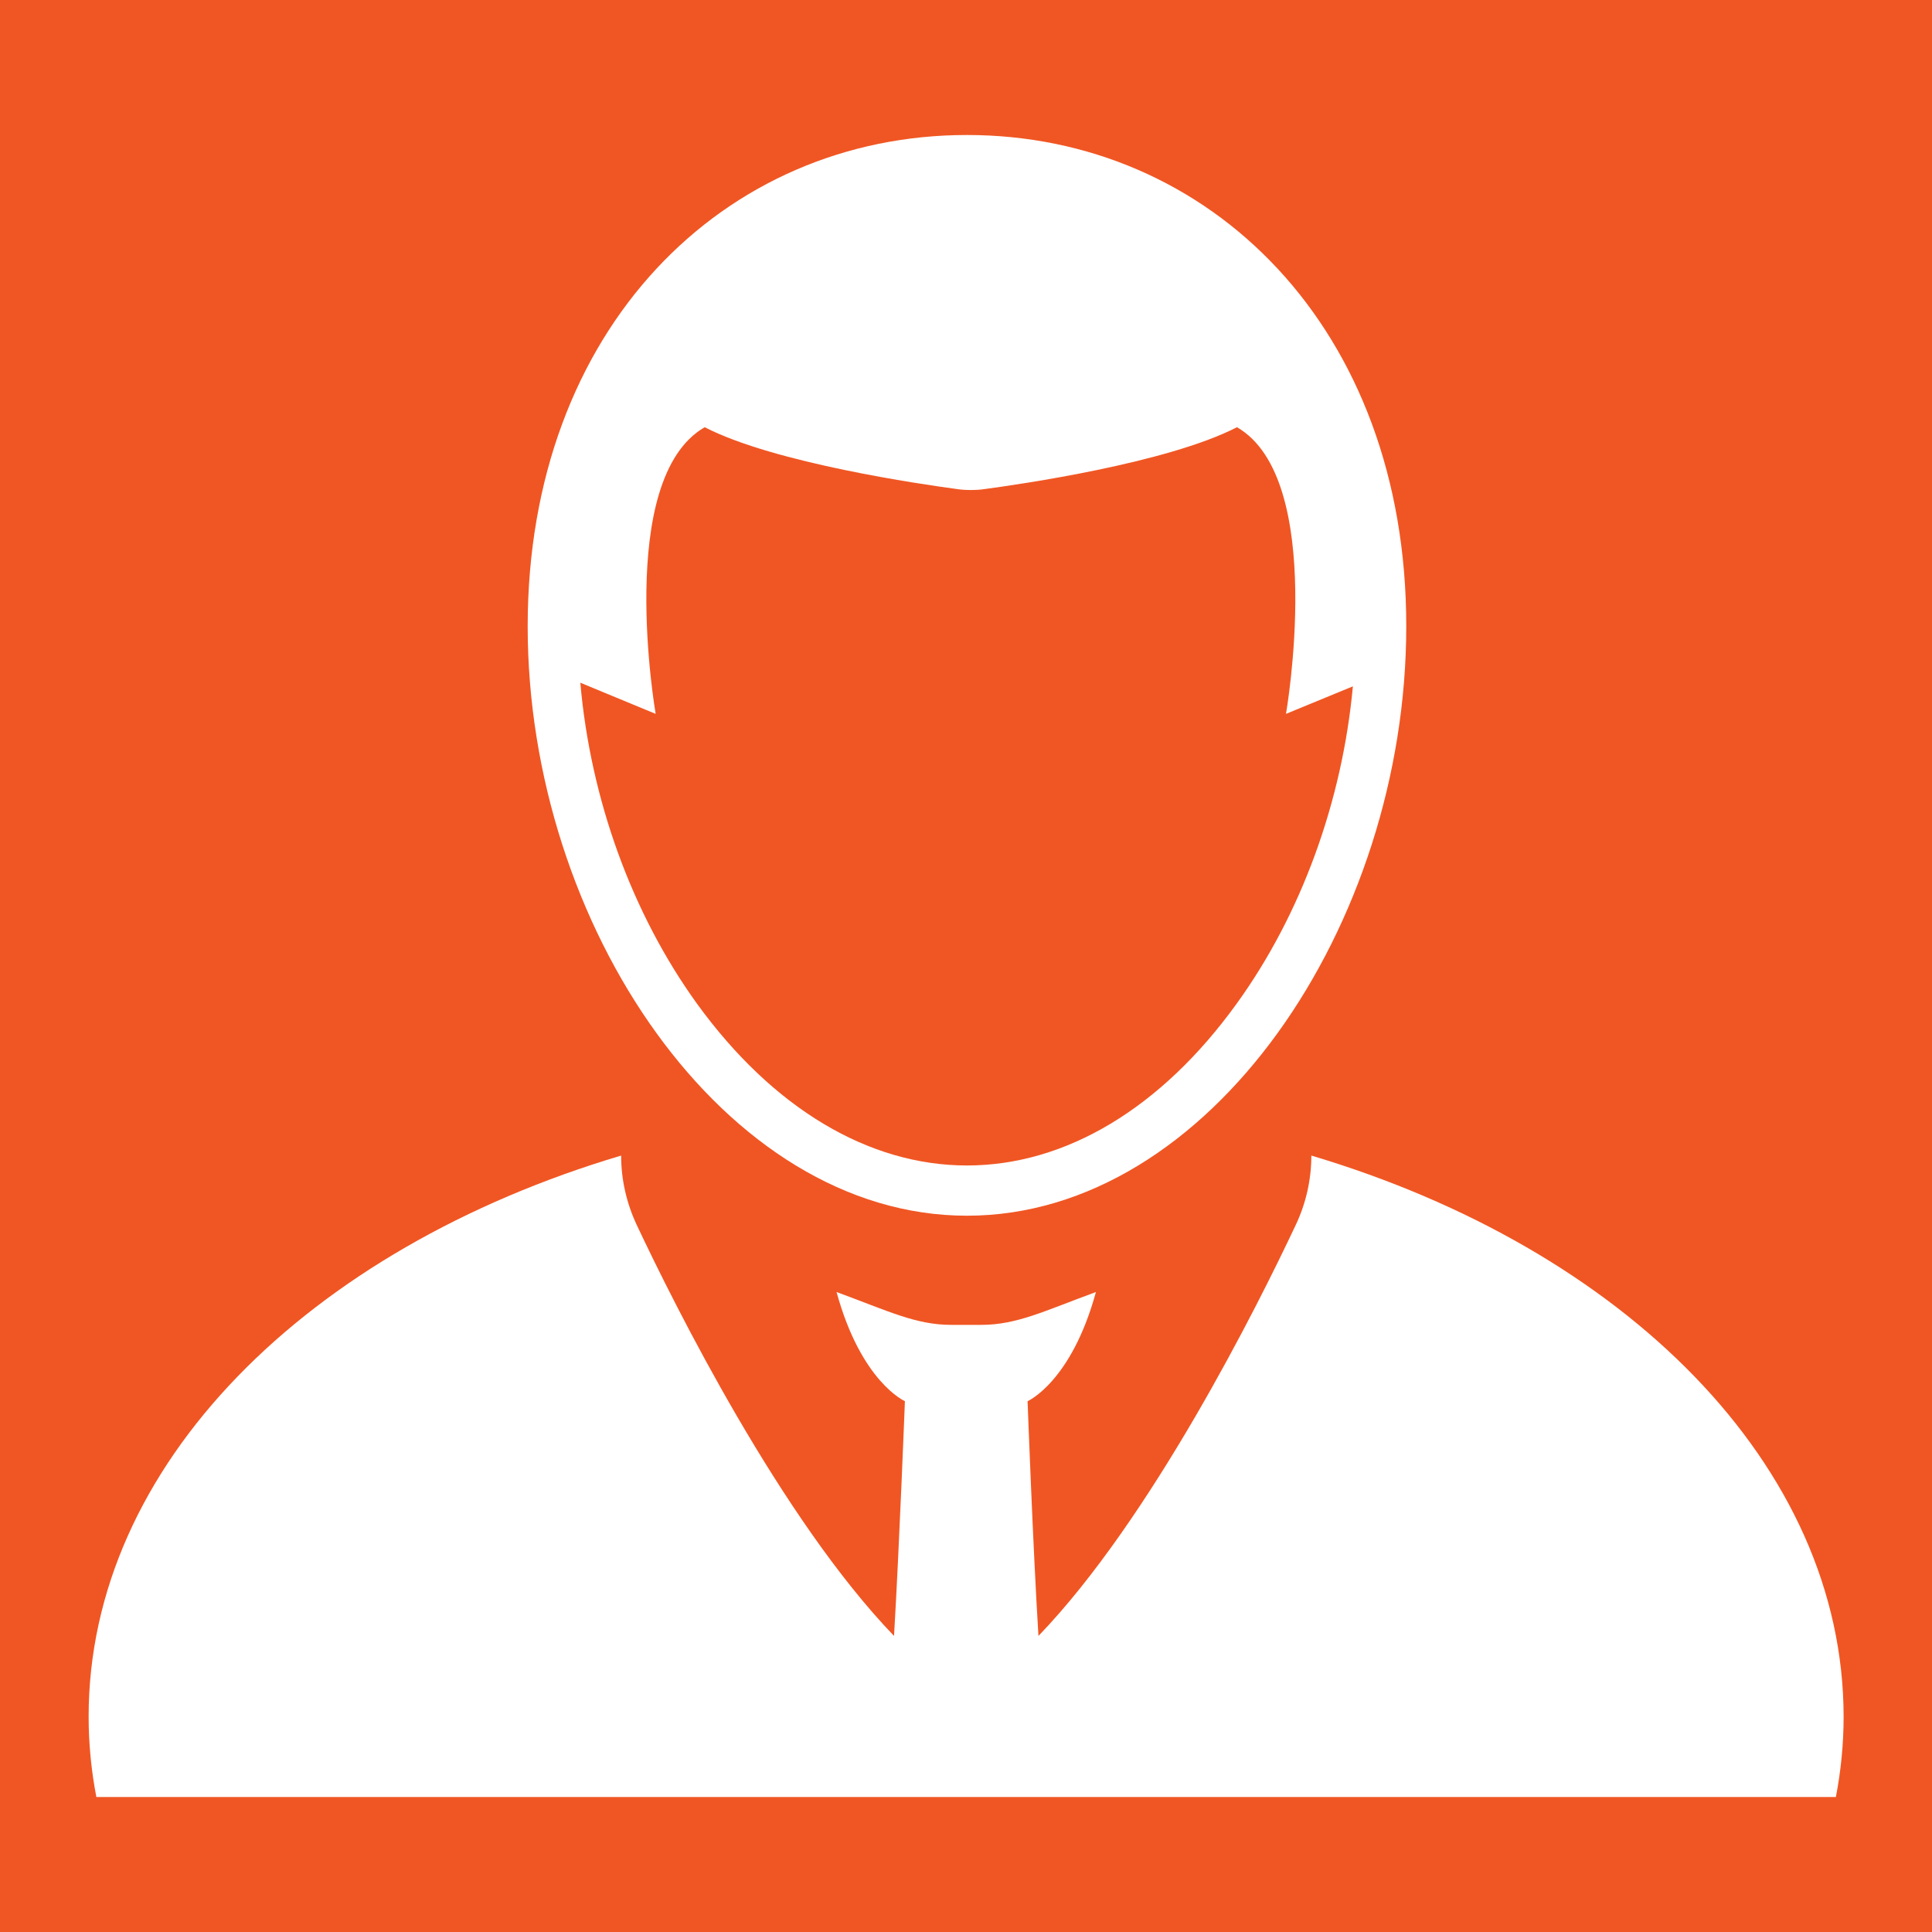 <?xml version="1.0" encoding="UTF-8"?> <!-- Generator: Adobe Illustrator 24.3.0, SVG Export Plug-In . SVG Version: 6.00 Build 0) --> <svg xmlns="http://www.w3.org/2000/svg" xmlns:xlink="http://www.w3.org/1999/xlink" id="Слой_1" x="0px" y="0px" viewBox="0 0 80 80" style="enable-background:new 0 0 80 80;" xml:space="preserve"> <style type="text/css"> .st0{fill:#F05623;} .st1{fill:#FFFFFF;} </style> <g> <rect class="st0" width="80" height="80"></rect> <g> <path class="st1" d="M40.04,5.59c-10.05,0-18.19,8-18.19,20.35c0,12.36,8.15,24.4,18.19,24.4c10.05,0,18.19-12.04,18.19-24.4 C58.24,13.58,50.09,5.59,40.04,5.59z M40.04,48.26c-4.08,0-8.05-2.38-11.18-6.7c-2.7-3.74-4.41-8.48-4.83-13.29l3.12,1.29 c0,0-1.7-9.72,2.03-11.87c2.89,1.49,9.03,2.37,10.44,2.56c0.19,0.03,0.38,0.04,0.58,0.04c0.19,0,0.39-0.01,0.58-0.04 c1.42-0.19,7.55-1.07,10.44-2.56c3.73,2.15,2.03,11.87,2.03,11.87l2.77-1.14c-0.44,4.76-2.14,9.45-4.82,13.15 C48.09,45.88,44.13,48.26,40.04,48.26z"></path> <path class="st1" d="M54.3,47.85L54.3,47.85c0,0.99-0.22,1.97-0.64,2.86c-1.6,3.4-5.99,12.18-10.66,17.03 c-0.23-3.73-0.45-9.72-0.45-9.72s1.81-0.79,2.83-4.52c-2.15,0.79-3.28,1.36-4.75,1.36h-1.24c-1.47,0-2.6-0.57-4.75-1.36 c1.02,3.73,2.83,4.52,2.83,4.52s-0.23,5.99-0.45,9.72c-4.67-4.85-9.06-13.63-10.66-17.03c-0.42-0.9-0.64-1.87-0.64-2.86l0,0 C12.75,51.71,3.67,60.66,3.67,71.08c0,1.13,0.11,2.24,0.32,3.33h72.03c0.21-1.09,0.32-2.2,0.32-3.33 C76.33,60.66,67.25,51.71,54.3,47.85z"></path> </g> </g> </svg> 